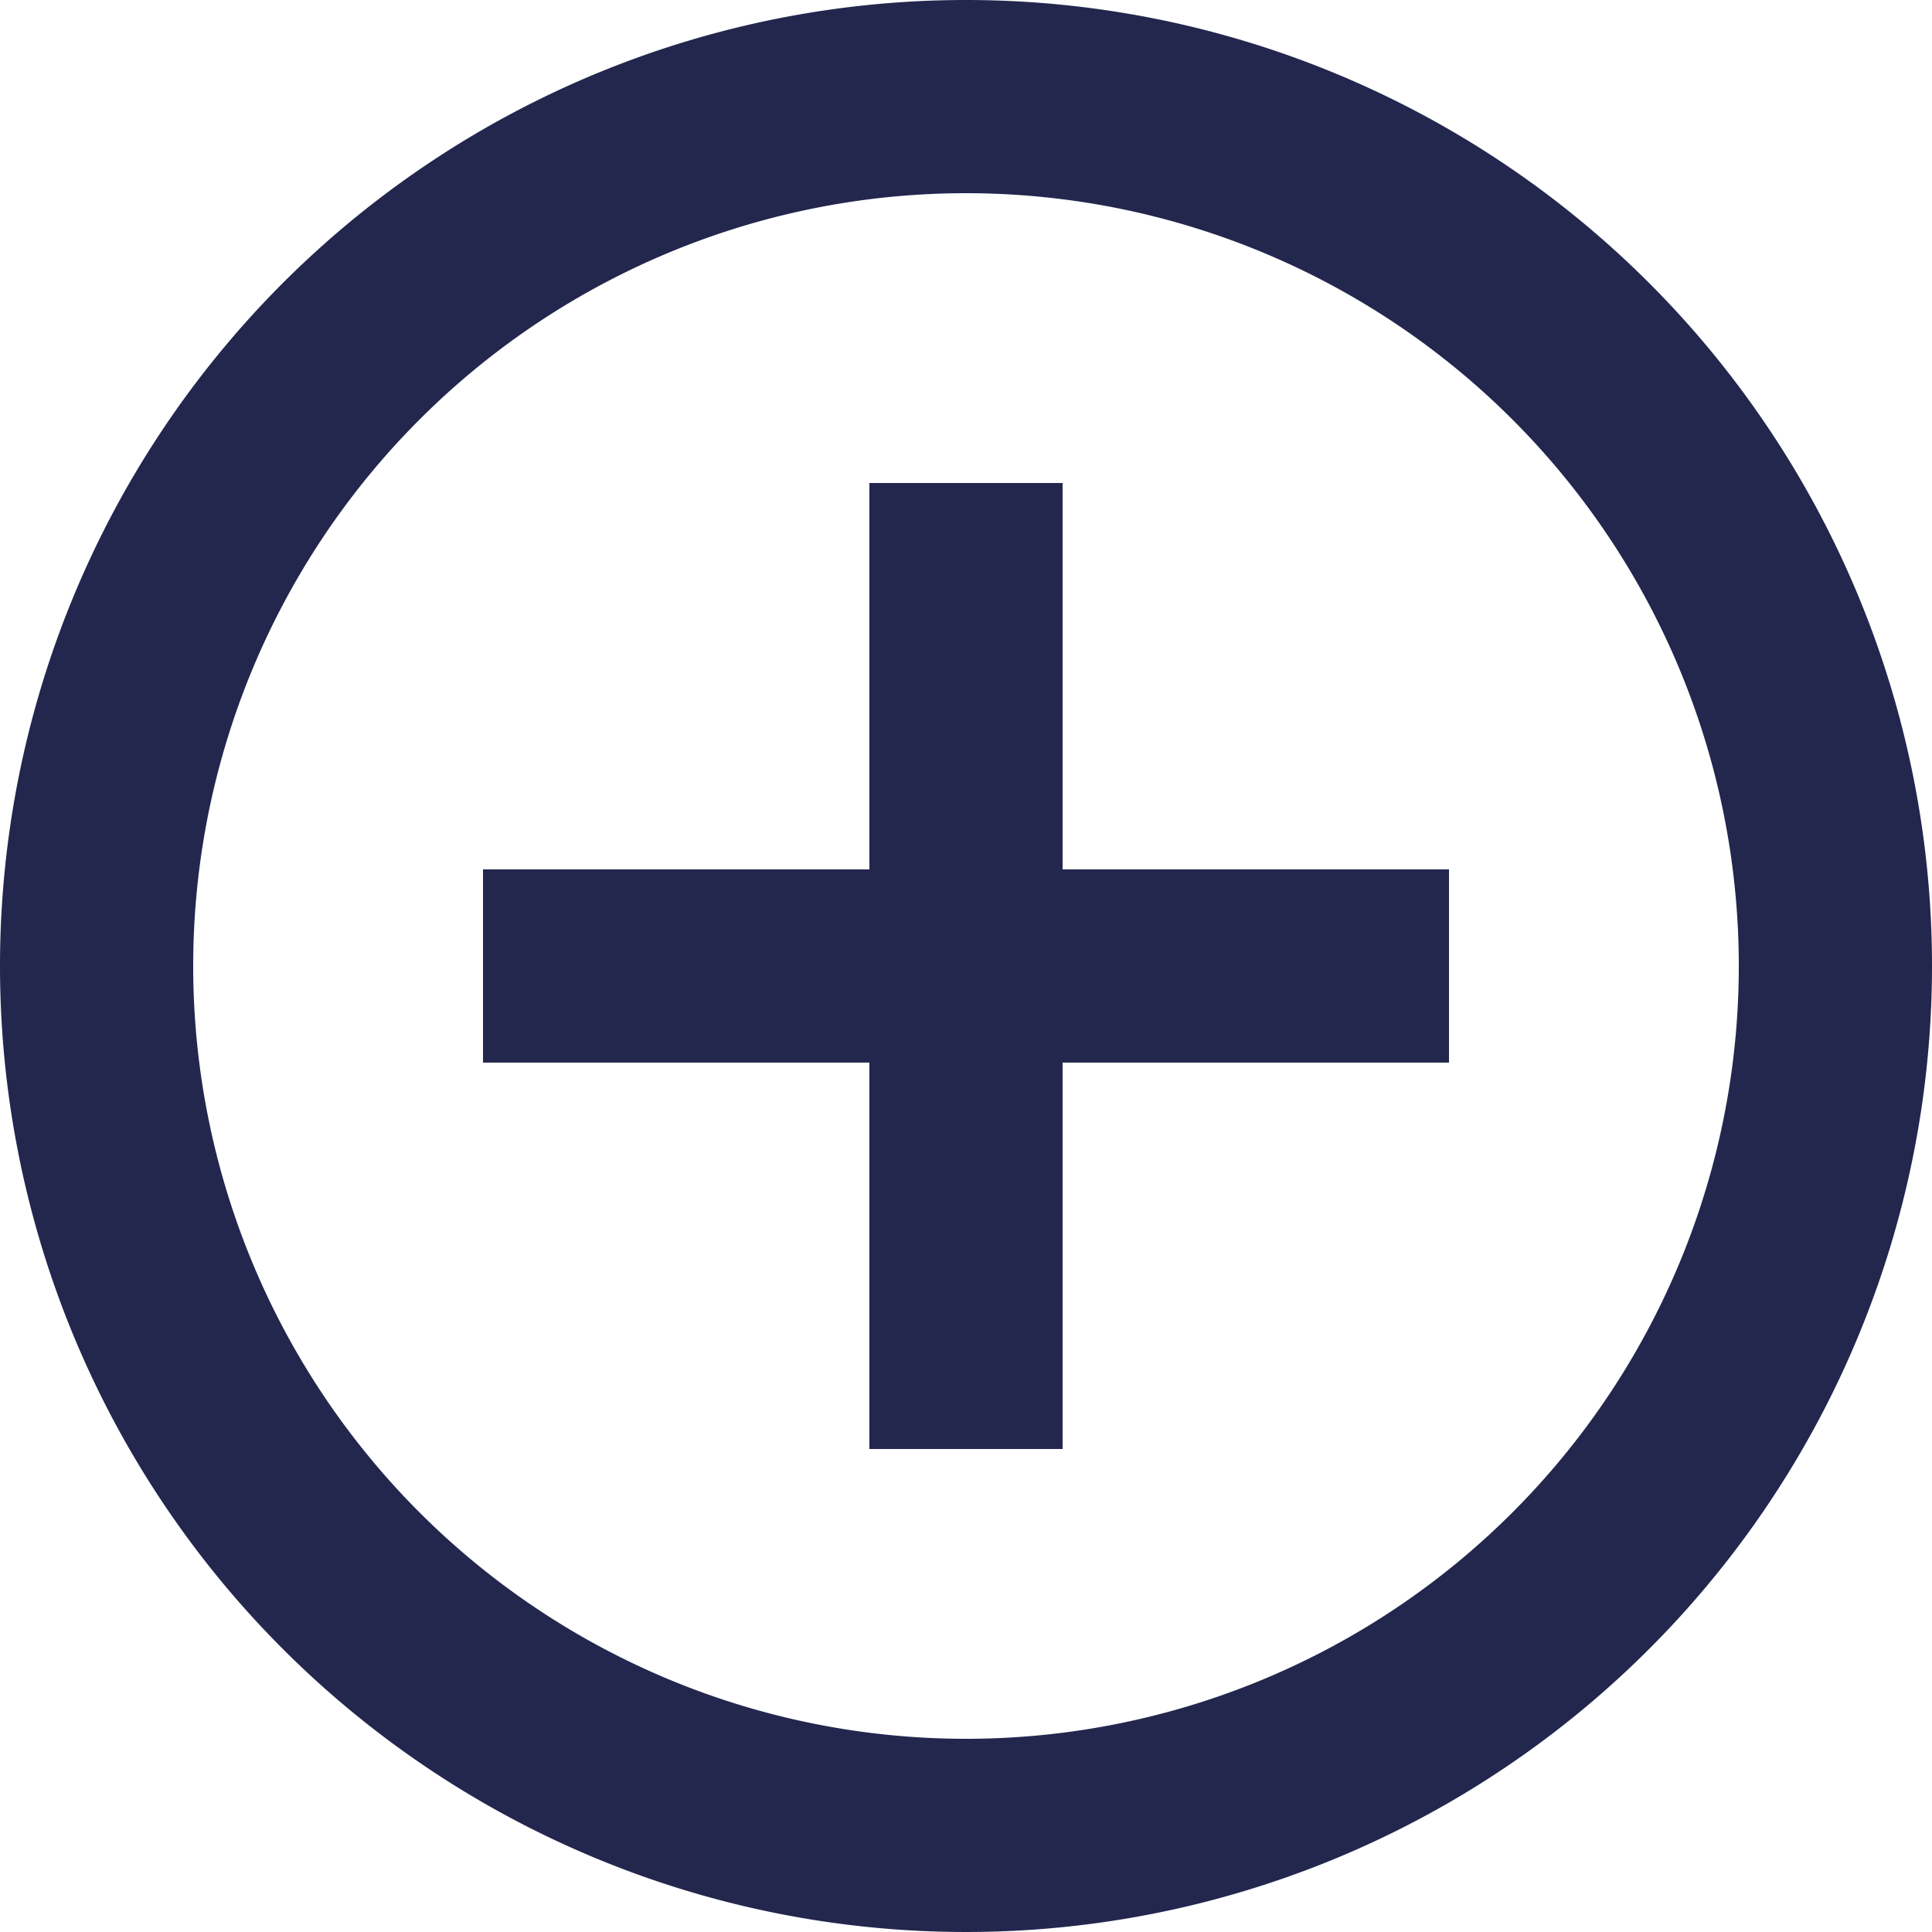 <svg id="Calque_1" data-name="Calque 1" xmlns="http://www.w3.org/2000/svg" viewBox="0 0 30 30"><defs><style>.cls-1{fill:#23274e;}</style></defs><path id="Icon_material-add-circle-outline" data-name="Icon material-add-circle-outline" class="cls-1" d="M16.5,7.5h-3v6h-6v3h6v6h3v-6h6v-3h-6ZM15,0A15,15,0,1,0,30,15,15,15,0,0,0,15,0Zm0,27A12,12,0,1,1,27,15,12,12,0,0,1,15,27Z"/></svg>